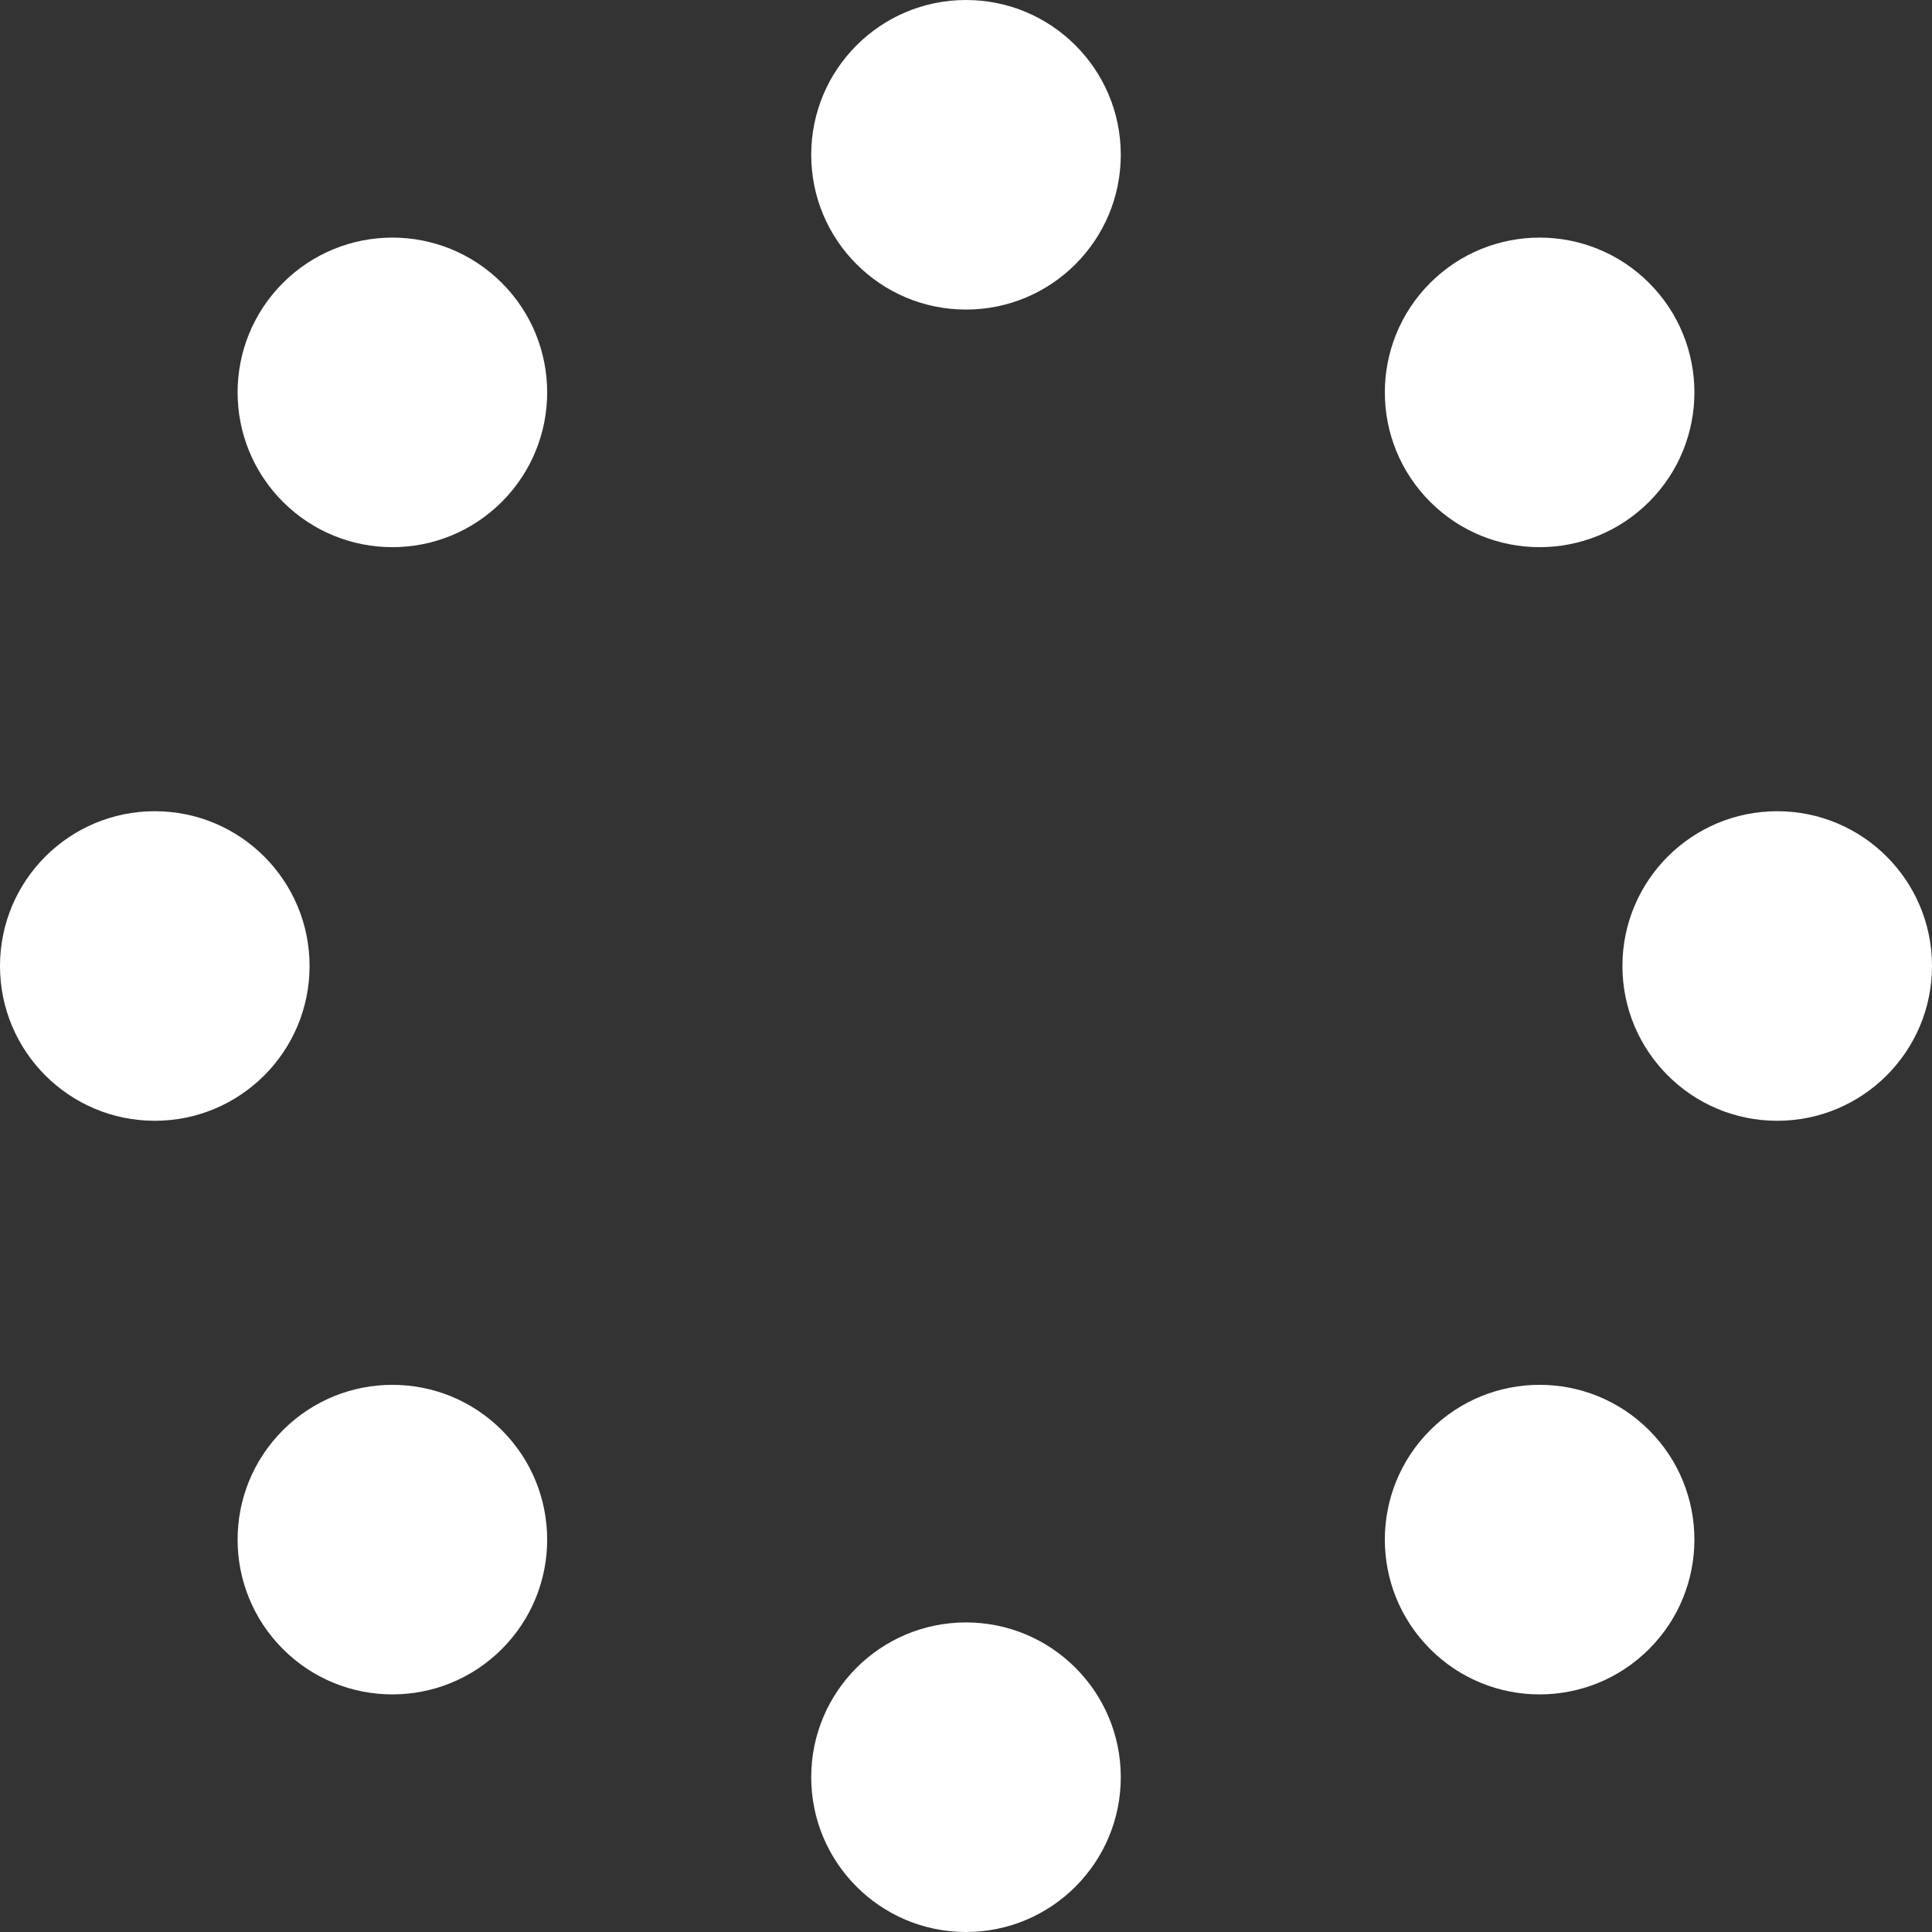 <?xml version="1.0" encoding="UTF-8" standalone="no"?>
<!-- Created with Inkscape (http://www.inkscape.org/) -->

<svg
   xmlns:dc="http://purl.org/dc/elements/1.1/"
   xmlns:cc="http://creativecommons.org/ns#"
   xmlns:rdf="http://www.w3.org/1999/02/22-rdf-syntax-ns#"
   xmlns:svg="http://www.w3.org/2000/svg"
   xmlns="http://www.w3.org/2000/svg"
   xmlns:sodipodi="http://sodipodi.sourceforge.net/DTD/sodipodi-0.dtd"
   xmlns:inkscape="http://www.inkscape.org/namespaces/inkscape"
   width="157.534mm"
   height="157.534mm"
   viewBox="0 0 157.534 157.534"
   version="1.1"
   id="svg8"
   inkscape:version="0.92.5 (2060ec1f9f, 2020-04-08)"
   sodipodi:docname="loading.svg">
  <rect x="0" y="0" width="157.534" height="157.534" fill="#333333" stroke="none"/>
  <defs
     id="defs2" />
  <sodipodi:namedview
     id="base"
     pagecolor="#ffffff"
     bordercolor="#666666"
     borderopacity="1.0"
     inkscape:pageopacity="0.0"
     inkscape:pageshadow="2"
     inkscape:zoom="0.35"
     inkscape:cx="498.48632"
     inkscape:cy="247.76578"
     inkscape:document-units="mm"
     inkscape:current-layer="layer1"
     showgrid="false"
     inkscape:pagecheckerboard="true"
     inkscape:window-width="1916"
     inkscape:window-height="1054"
     inkscape:window-x="0"
     inkscape:window-y="762"
     inkscape:window-maximized="0" />
  <g
     inkscape:label="Layer 1"
     inkscape:groupmode="layer"
     id="layer1"
     transform="translate(139.207,100.285)">
    <circle
       style="opacity:1;fill:#ffffff;fill-opacity:1;fill-rule:nonzero;stroke:none;stroke-width:1.216;stroke-linecap:square;stroke-linejoin:bevel;stroke-miterlimit:4;stroke-dasharray:none;stroke-dashoffset:0;stroke-opacity:1;paint-order:stroke markers fill"
       id="path1015-3"
       cx="-126.586"
       cy="-21.518"
       r="12.621" />
    <circle
       r="12.621"
       cy="-21.518"
       cx="5.706"
       id="circle1019-6"
       style="opacity:1;fill:#ffffff;fill-opacity:1;fill-rule:nonzero;stroke:none;stroke-width:1.216;stroke-linecap:square;stroke-linejoin:bevel;stroke-miterlimit:4;stroke-dasharray:none;stroke-dashoffset:0;stroke-opacity:1;paint-order:stroke markers fill" />
    <circle
       r="12.621"
       cy="-57.953"
       cx="-93.668"
       id="circle1091"
       style="opacity:1;fill:#ffffff;fill-opacity:1;fill-rule:nonzero;stroke:none;stroke-width:1.216;stroke-linecap:square;stroke-linejoin:bevel;stroke-miterlimit:4;stroke-dasharray:none;stroke-dashoffset:0;stroke-opacity:1;paint-order:stroke markers fill"
       transform="rotate(-45)" />
    <circle
       style="opacity:1;fill:#ffffff;fill-opacity:1;fill-rule:nonzero;stroke:none;stroke-width:1.216;stroke-linecap:square;stroke-linejoin:bevel;stroke-miterlimit:4;stroke-dasharray:none;stroke-dashoffset:0;stroke-opacity:1;paint-order:stroke markers fill"
       id="circle1093"
       cx="38.624"
       cy="-57.953"
       r="12.621"
       transform="rotate(-45)" />
    <circle
       transform="rotate(-90)"
       style="opacity:1;fill:#ffffff;fill-opacity:1;fill-rule:nonzero;stroke:none;stroke-width:1.216;stroke-linecap:square;stroke-linejoin:bevel;stroke-miterlimit:4;stroke-dasharray:none;stroke-dashoffset:0;stroke-opacity:1;paint-order:stroke markers fill"
       id="circle1095"
       cx="-44.628"
       cy="-60.44"
       r="12.621" />
    <circle
       transform="rotate(-90)"
       r="12.621"
       cy="-60.44"
       cx="87.664"
       id="circle1097"
       style="opacity:1;fill:#ffffff;fill-opacity:1;fill-rule:nonzero;stroke:none;stroke-width:1.216;stroke-linecap:square;stroke-linejoin:bevel;stroke-miterlimit:4;stroke-dasharray:none;stroke-dashoffset:0;stroke-opacity:1;paint-order:stroke markers fill" />
    <circle
       r="12.621"
       cy="-27.522"
       cx="-8.193"
       id="circle1099"
       style="opacity:1;fill:#ffffff;fill-opacity:1;fill-rule:nonzero;stroke:none;stroke-width:1.216;stroke-linecap:square;stroke-linejoin:bevel;stroke-miterlimit:4;stroke-dasharray:none;stroke-dashoffset:0;stroke-opacity:1;paint-order:stroke markers fill"
       transform="rotate(-135)" />
    <circle
       style="opacity:1;fill:#ffffff;fill-opacity:1;fill-rule:nonzero;stroke:none;stroke-width:1.216;stroke-linecap:square;stroke-linejoin:bevel;stroke-miterlimit:4;stroke-dasharray:none;stroke-dashoffset:0;stroke-opacity:1;paint-order:stroke markers fill"
       id="circle1101"
       cx="124.099"
       cy="-27.522"
       r="12.621"
       transform="rotate(-135)" />
  </g>
</svg>
